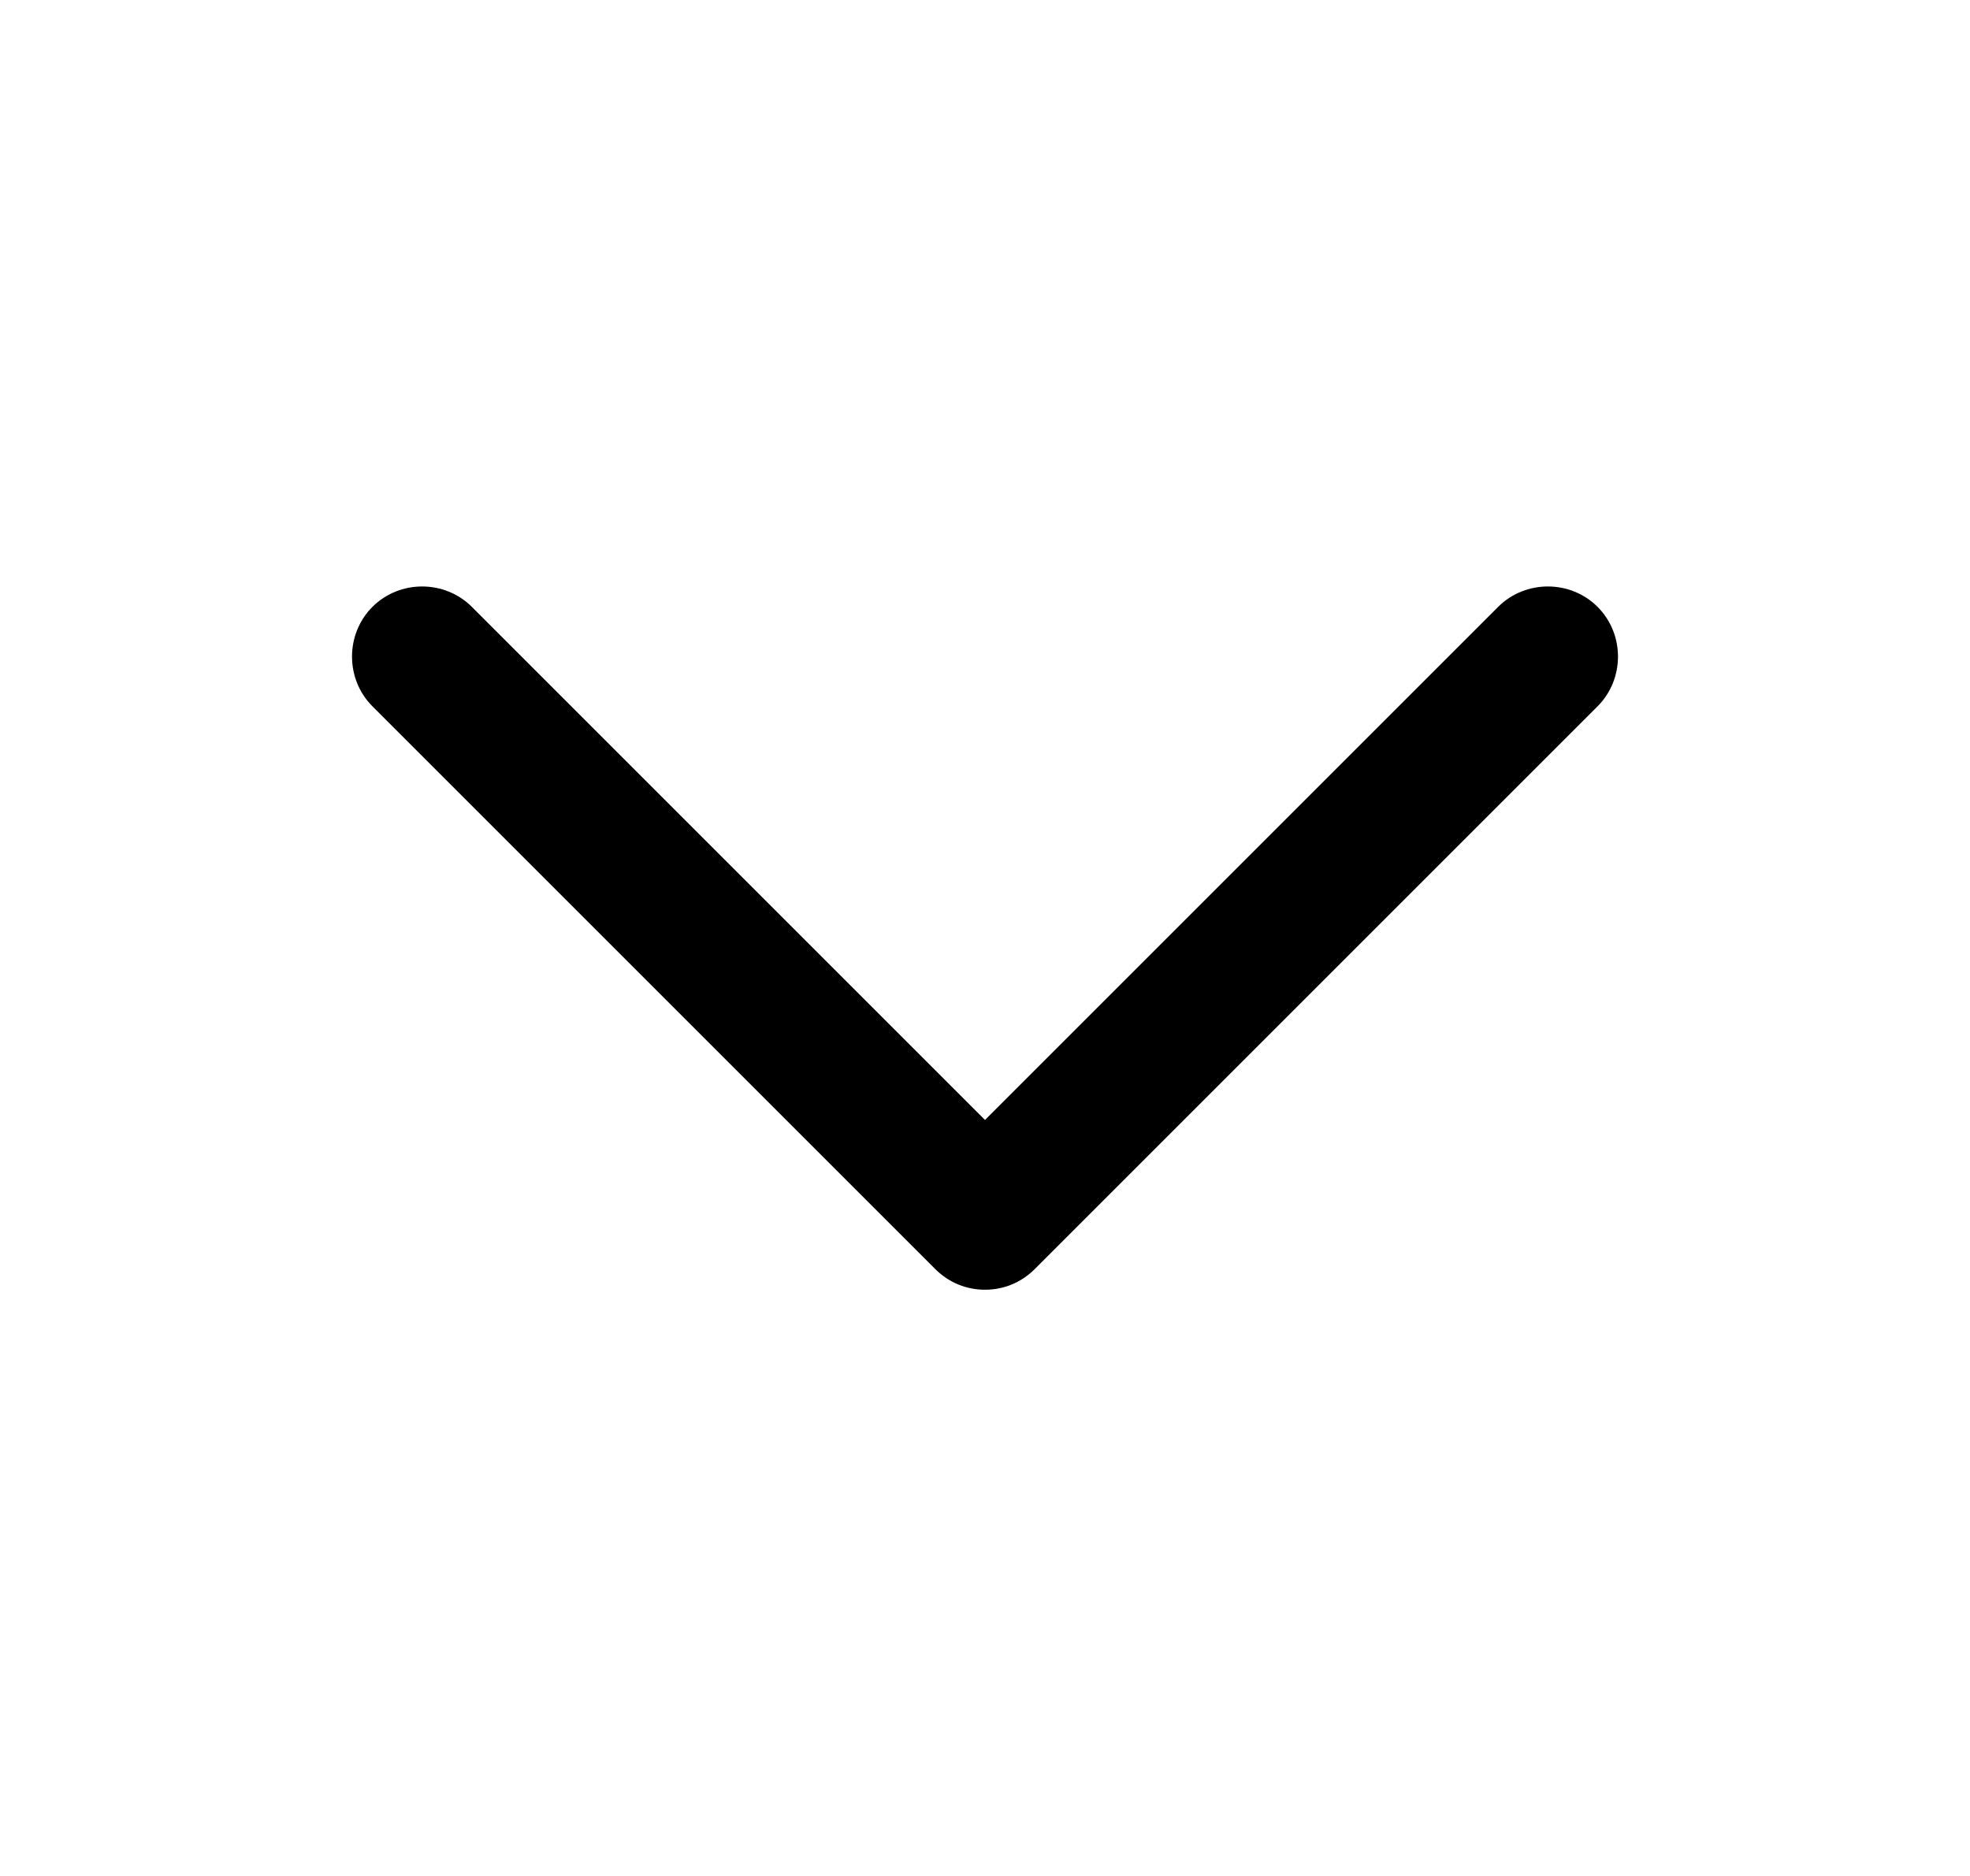 <svg xmlns="http://www.w3.org/2000/svg" xmlns:xlink="http://www.w3.org/1999/xlink" id="chevron-down" x="0px" y="0px" viewBox="0 0 21 20" style="enable-background:new 0 0 21 20;" xml:space="preserve"><path d="M10.5,13.75c-0.19,0-0.38-0.07-0.53-0.22l-6-6c-0.29-0.29-0.29-0.77,0-1.06s0.77-0.29,1.06,0l5.47,5.47  l5.47-5.47c0.29-0.29,0.77-0.29,1.06,0s0.29,0.77,0,1.06l-6,6C10.88,13.68,10.69,13.75,10.5,13.75z"></path></svg>